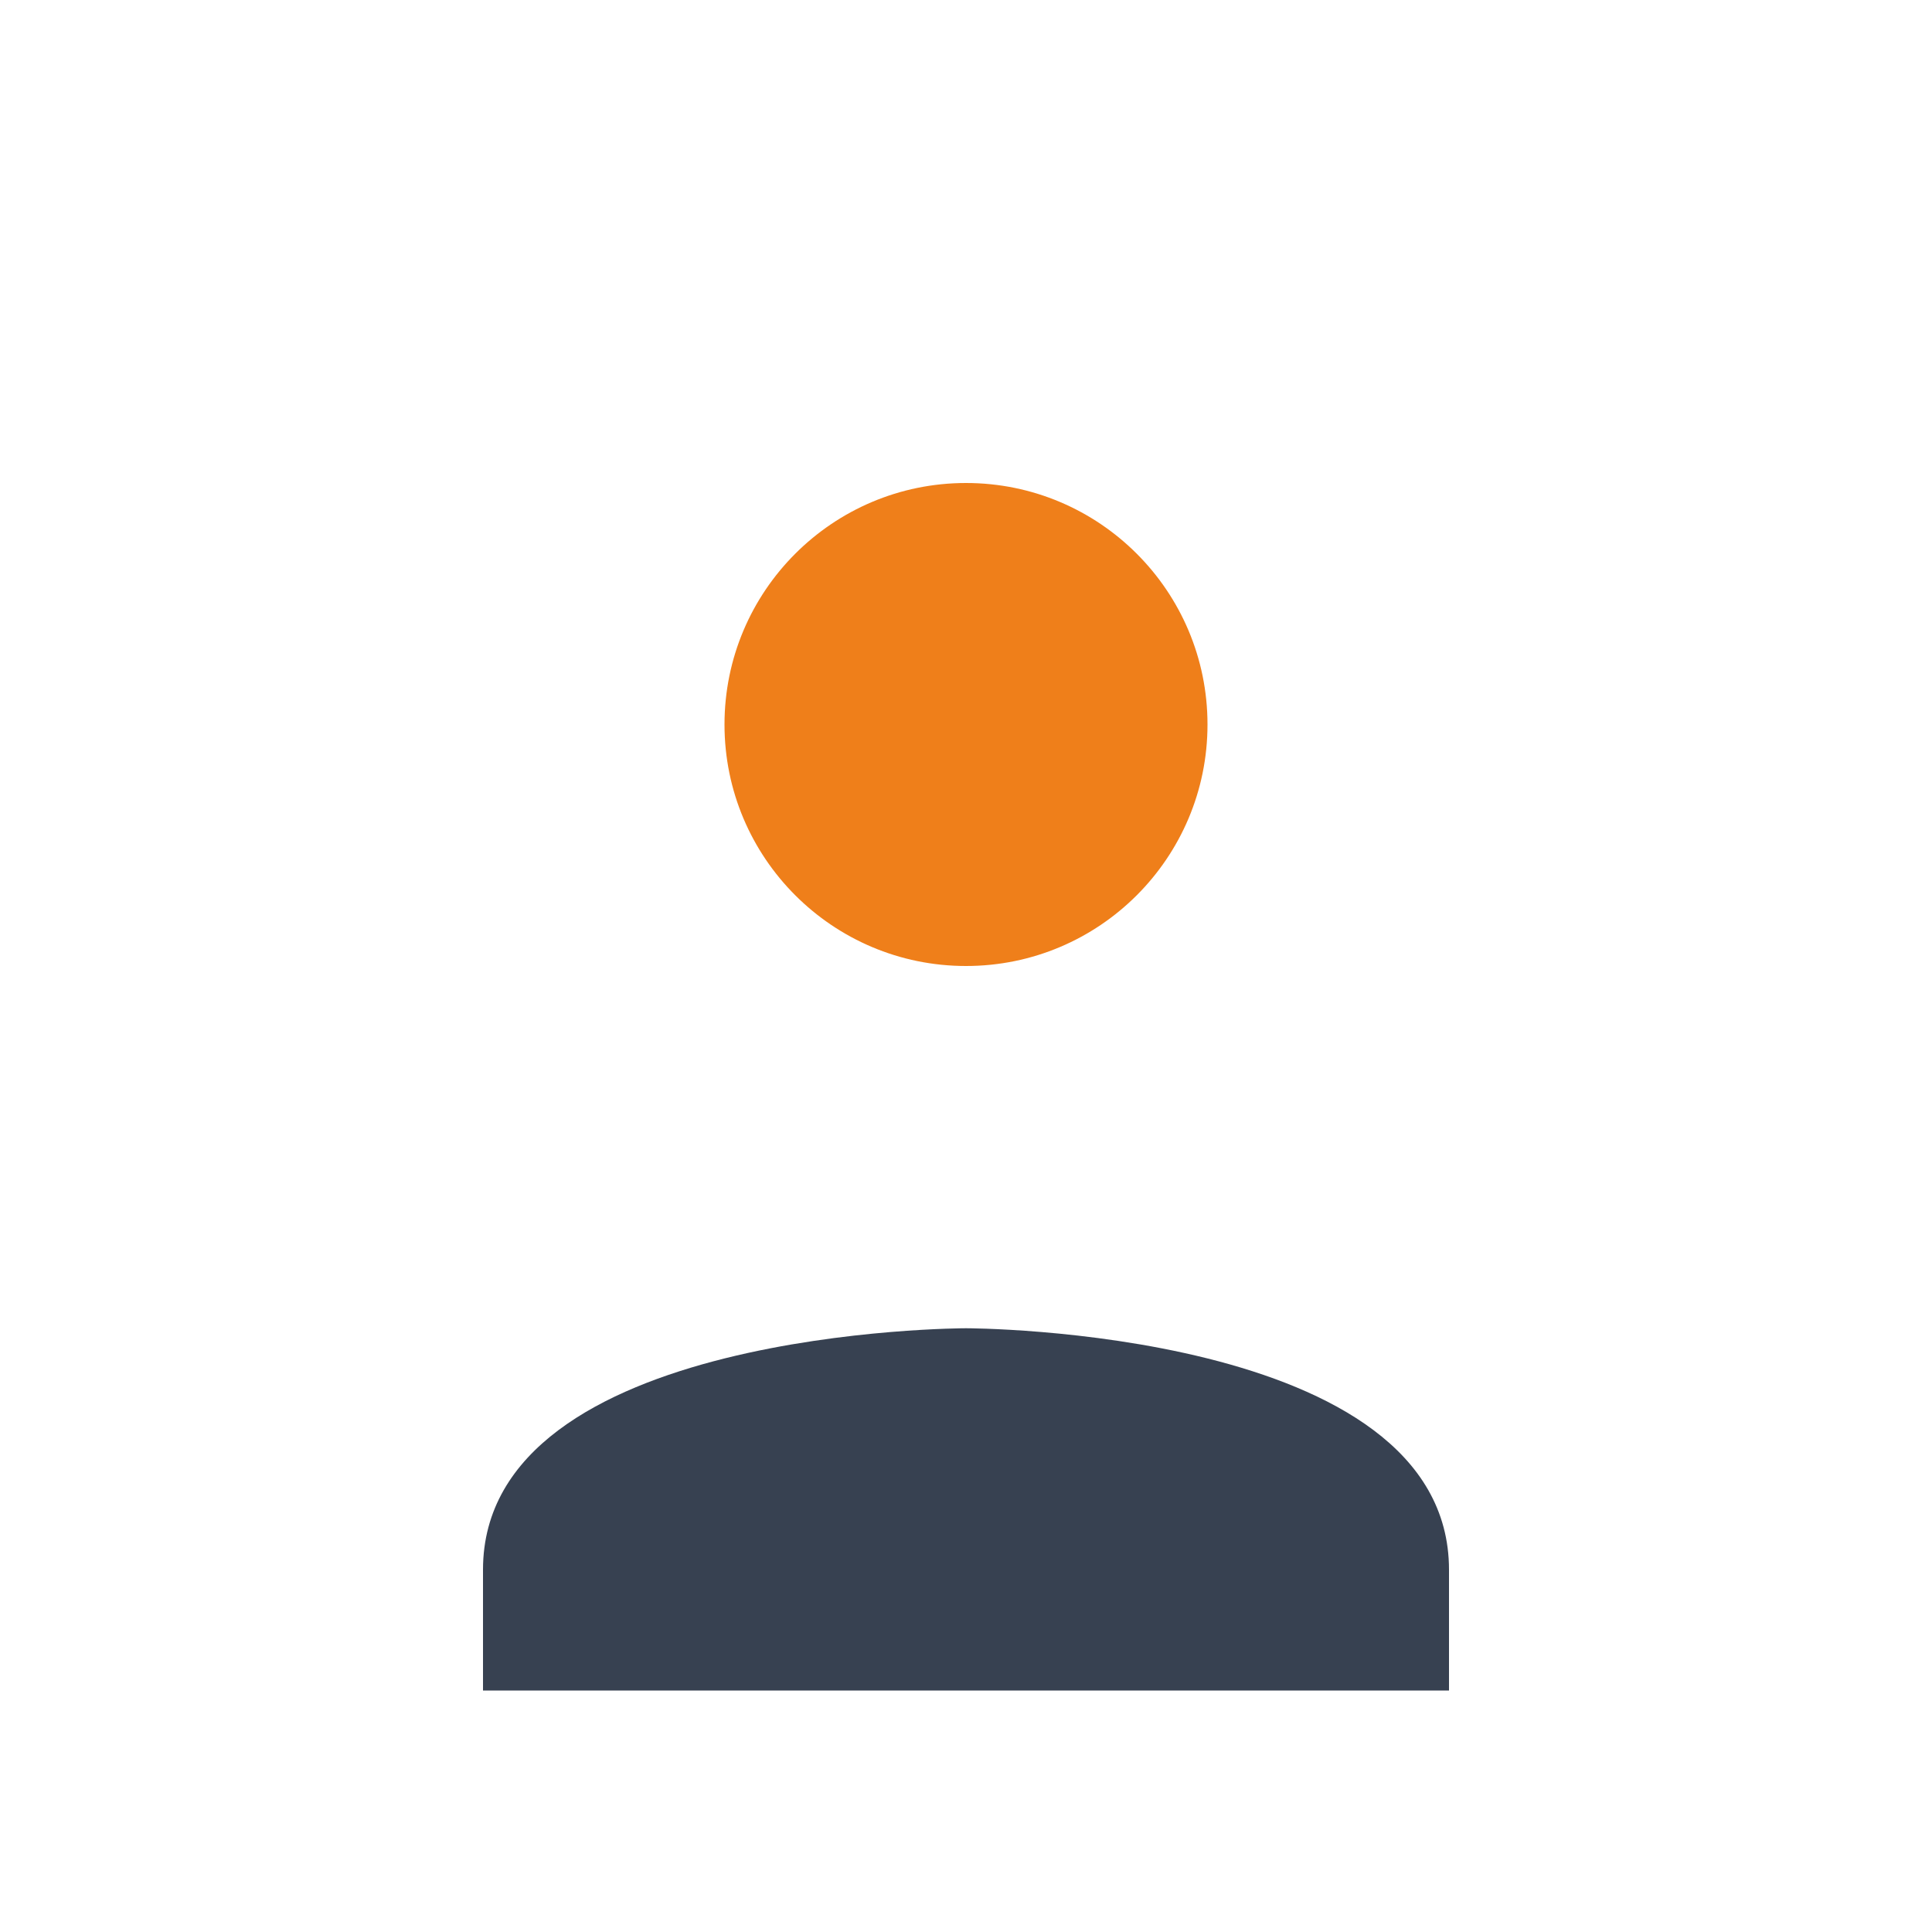<?xml version="1.0" encoding="UTF-8"?>
<svg xmlns="http://www.w3.org/2000/svg" width="32" height="32" viewBox="0 0 32 32"><circle cx="16" cy="12" r="4" fill="#EF7F1A"/><path d="M8 26c0-4 8-4 8-4s8 0 8 4v2H8v-2z" fill="#374151"/></svg>
